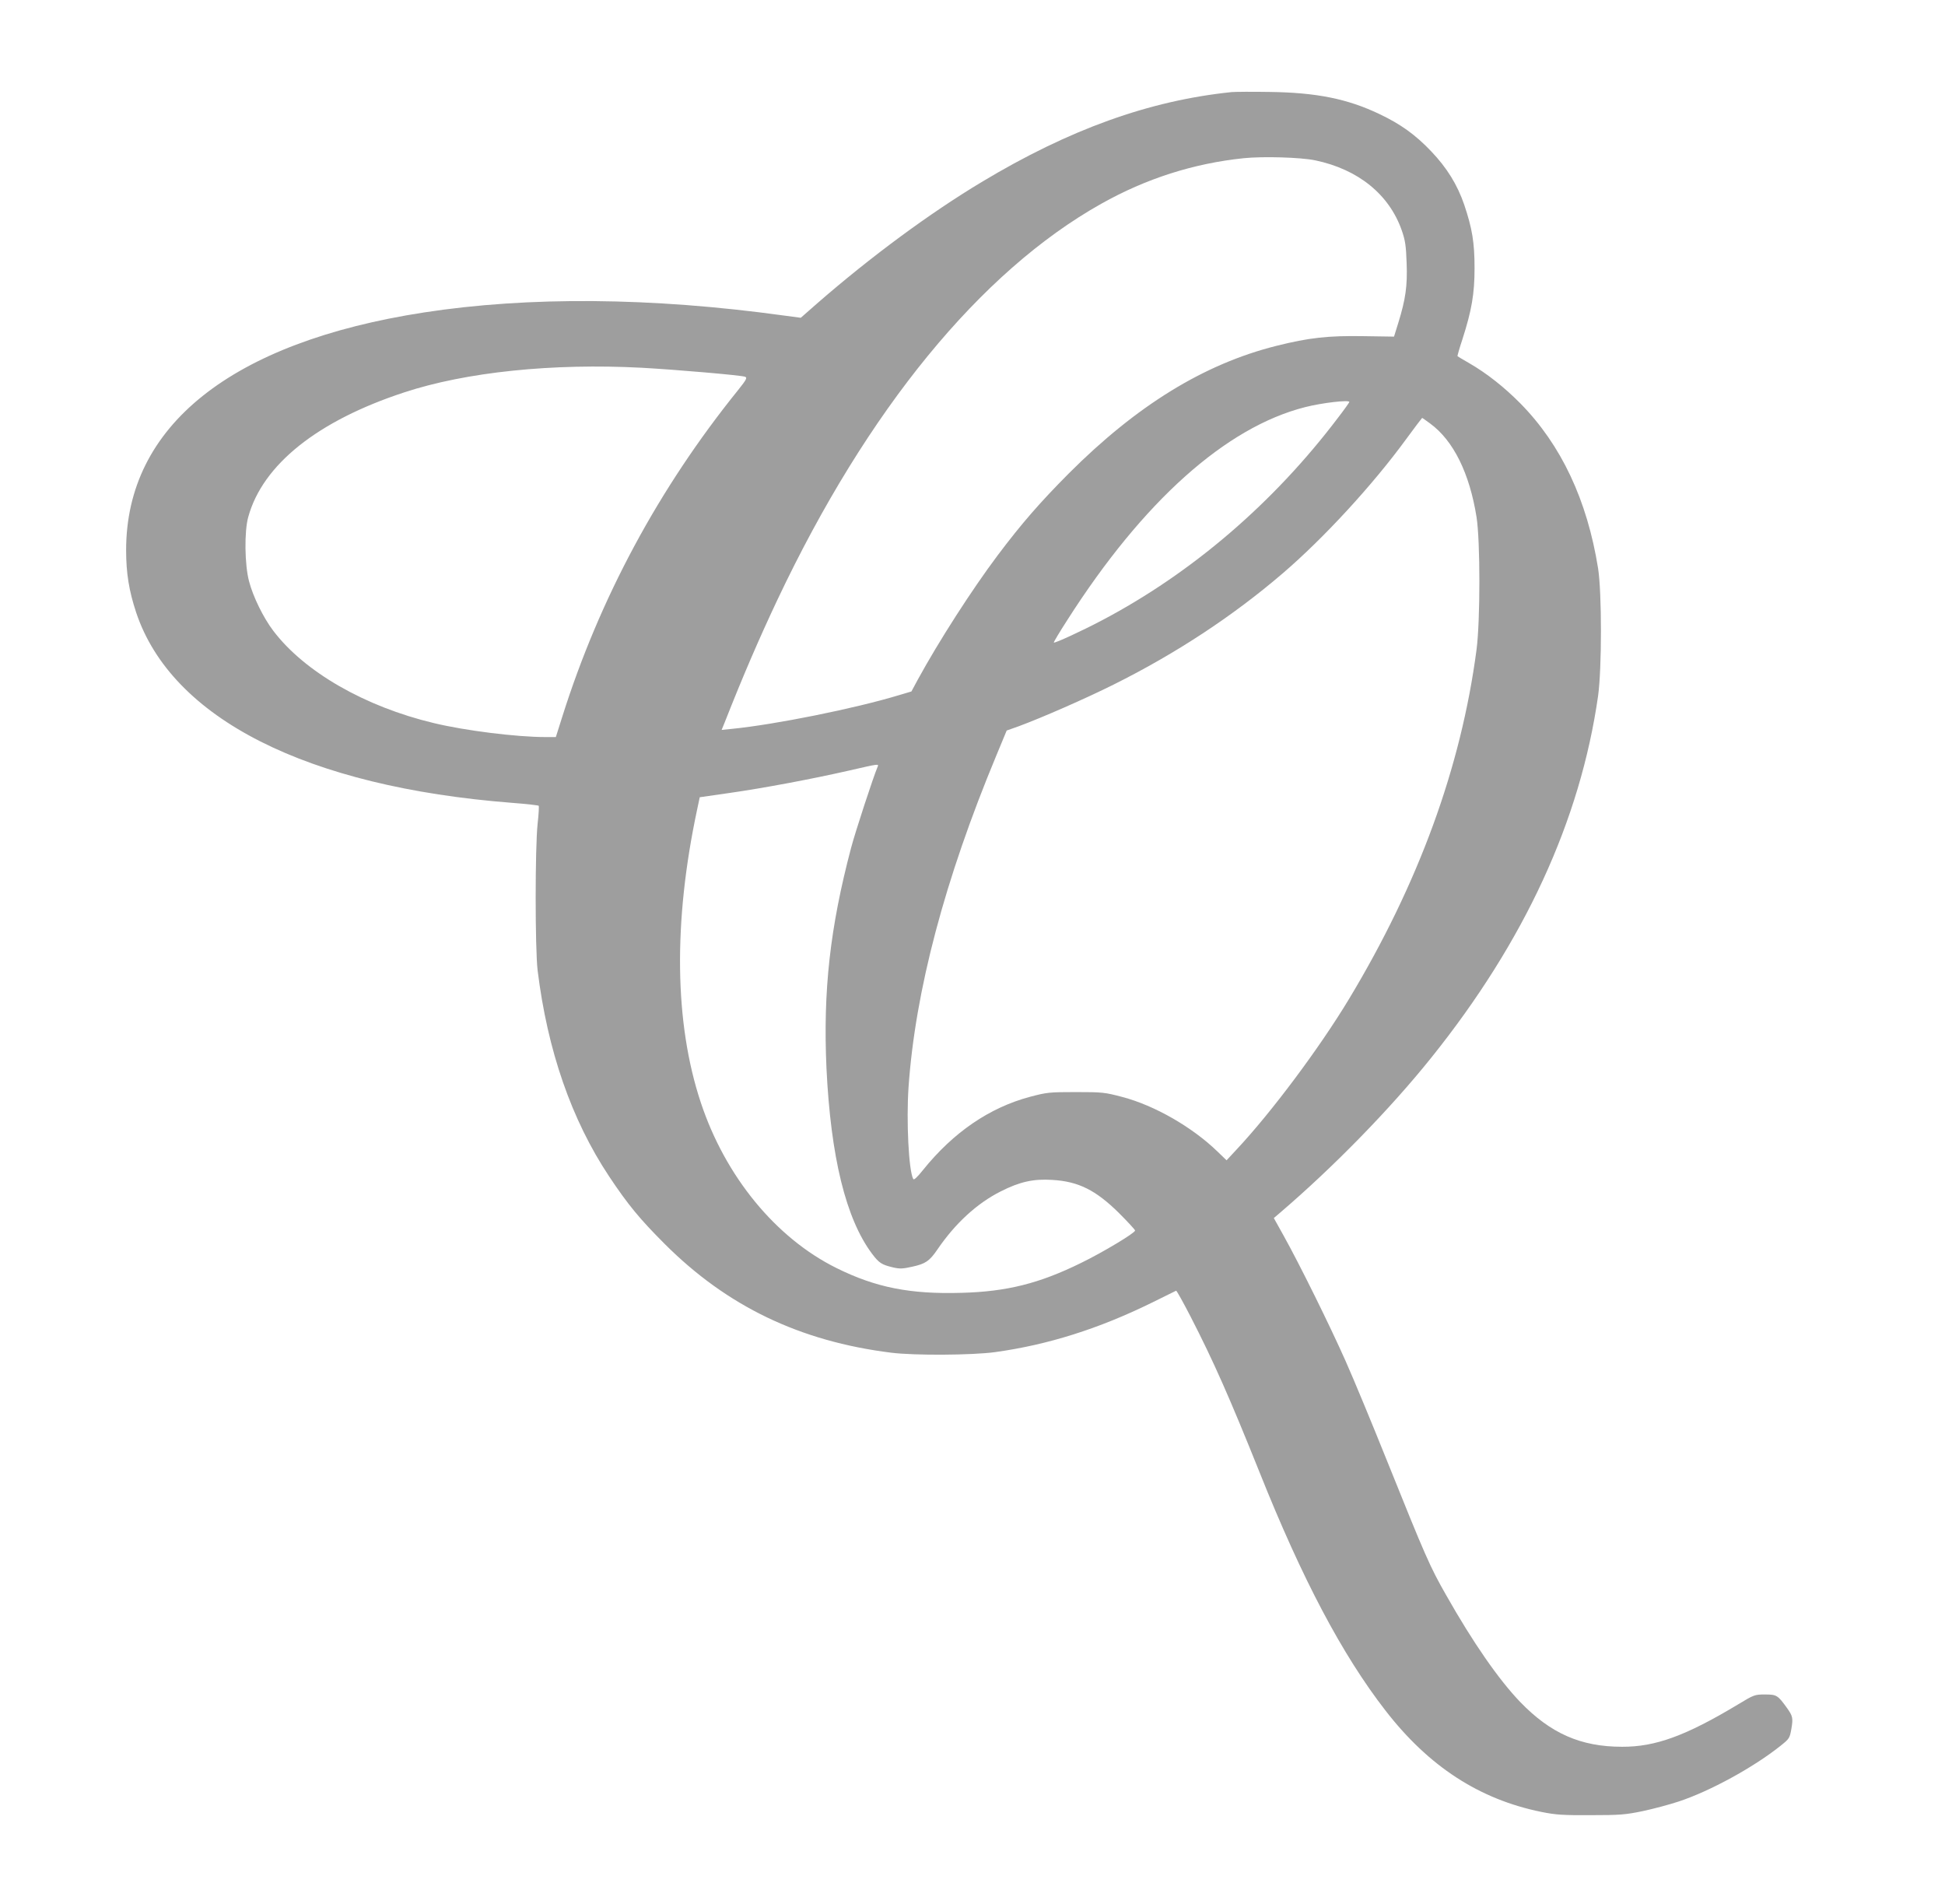 <?xml version="1.0" standalone="no"?>
<!DOCTYPE svg PUBLIC "-//W3C//DTD SVG 20010904//EN"
 "http://www.w3.org/TR/2001/REC-SVG-20010904/DTD/svg10.dtd">
<svg version="1.0" xmlns="http://www.w3.org/2000/svg"
 width="1280pt" height="1253pt" viewBox="0 0 1280 1253"
 preserveAspectRatio="xMidYMid meet">
<g transform="translate(0,1253) scale(0.1,-0.1)"
fill="#9e9e9e" stroke="none">
<path d="M8105 11924 c-542 -56 -1068 -245 -1645 -592 -340 -204 -728 -490
-1083 -799 l-107 -94 -113 15 c-871 120 -1678 126 -2367 20 -1269 -196 -1960
-747 -1960 -1564 0 -152 19 -268 66 -410 233 -698 1122 -1148 2476 -1253 92
-7 170 -16 173 -19 3 -3 0 -57 -7 -119 -17 -159 -17 -819 0 -964 65 -528 223
-983 470 -1355 125 -188 204 -283 366 -445 411 -411 890 -641 1491 -716 150
-19 533 -17 685 4 347 48 682 154 1030 325 85 42 157 77 160 79 3 2 47 -77 97
-174 150 -292 256 -532 453 -1023 279 -699 543 -1199 828 -1566 284 -367 617
-584 1027 -667 94 -19 141 -22 325 -21 194 0 227 3 343 27 70 15 175 43 235
63 204 67 491 224 668 365 60 48 62 51 73 113 12 70 9 84 -28 136 -61 85 -69
90 -144 90 -69 0 -73 -1 -180 -66 -343 -206 -543 -279 -762 -278 -273 0 -471
88 -671 295 -141 147 -310 390 -487 703 -107 187 -137 257 -390 886 -96 239
-218 534 -272 655 -104 234 -302 635 -408 825 l-64 115 41 35 c354 303 725
683 995 1020 614 765 981 1561 1098 2381 25 182 25 678 0 839 -72 450 -243
813 -512 1086 -106 107 -221 198 -339 266 -39 22 -72 42 -74 44 -2 1 12 51 32
111 61 190 80 299 80 468 0 169 -15 260 -68 418 -45 131 -113 242 -218 352
-104 109 -200 178 -341 245 -210 100 -414 141 -722 145 -115 2 -228 1 -250 -1z
m550 -449 c283 -59 487 -224 570 -461 23 -66 28 -101 32 -214 6 -151 -7 -240
-55 -395 l-28 -90 -199 3 c-235 4 -361 -10 -576 -64 -475 -119 -918 -392
-1364 -838 -192 -193 -312 -331 -470 -541 -168 -224 -385 -561 -525 -817 l-42
-78 -81 -24 c-290 -88 -817 -194 -1100 -222 l-68 -7 20 49 c122 310 229 557
348 809 590 1247 1335 2158 2130 2604 295 166 609 266 938 300 125 13 374 6
470 -14z m-4430 -1365 c219 -12 651 -49 678 -59 16 -6 10 -18 -45 -87 -523
-648 -911 -1369 -1158 -2151 l-42 -133 -68 0 c-189 0 -528 42 -735 92 -453
108 -852 337 -1057 608 -64 84 -133 224 -159 325 -29 108 -32 330 -5 424 95
344 456 632 1026 819 407 134 976 193 1565 162z m4655 -225 c0 -3 -33 -50 -74
-103 -425 -562 -963 -1023 -1556 -1335 -135 -71 -309 -151 -315 -145 -2 2 38
69 89 148 499 782 1044 1269 1565 1401 114 29 291 49 291 34z m532 -142 c153
-112 259 -327 305 -615 25 -158 25 -682 0 -873 -102 -775 -382 -1540 -840
-2300 -195 -323 -511 -746 -740 -990 l-65 -70 -59 57 c-166 161 -414 304 -628
360 -114 30 -129 32 -305 32 -175 0 -191 -2 -301 -31 -267 -71 -505 -234 -704
-481 -40 -50 -61 -69 -65 -60 -30 55 -46 381 -31 603 44 635 239 1370 578
2184 l68 164 79 28 c154 57 444 184 626 275 409 204 782 449 1110 730 270 231
595 584 815 886 55 75 102 137 104 138 2 0 26 -17 53 -37z m-3637 -2260 c-27
-63 -147 -429 -174 -532 -139 -526 -185 -942 -162 -1450 28 -584 128 -992 300
-1221 46 -61 63 -72 139 -90 44 -10 64 -9 126 5 87 19 113 37 165 113 117 172
261 304 416 382 126 64 216 84 340 76 172 -10 286 -67 438 -217 59 -59 107
-111 107 -116 0 -16 -213 -144 -355 -213 -276 -136 -490 -189 -786 -197 -339
-10 -566 35 -824 163 -400 198 -732 603 -893 1089 -174 523 -182 1189 -24
1929 l17 80 195 28 c224 32 539 91 785 147 205 47 199 46 190 24z"/>
</g>
</svg>
